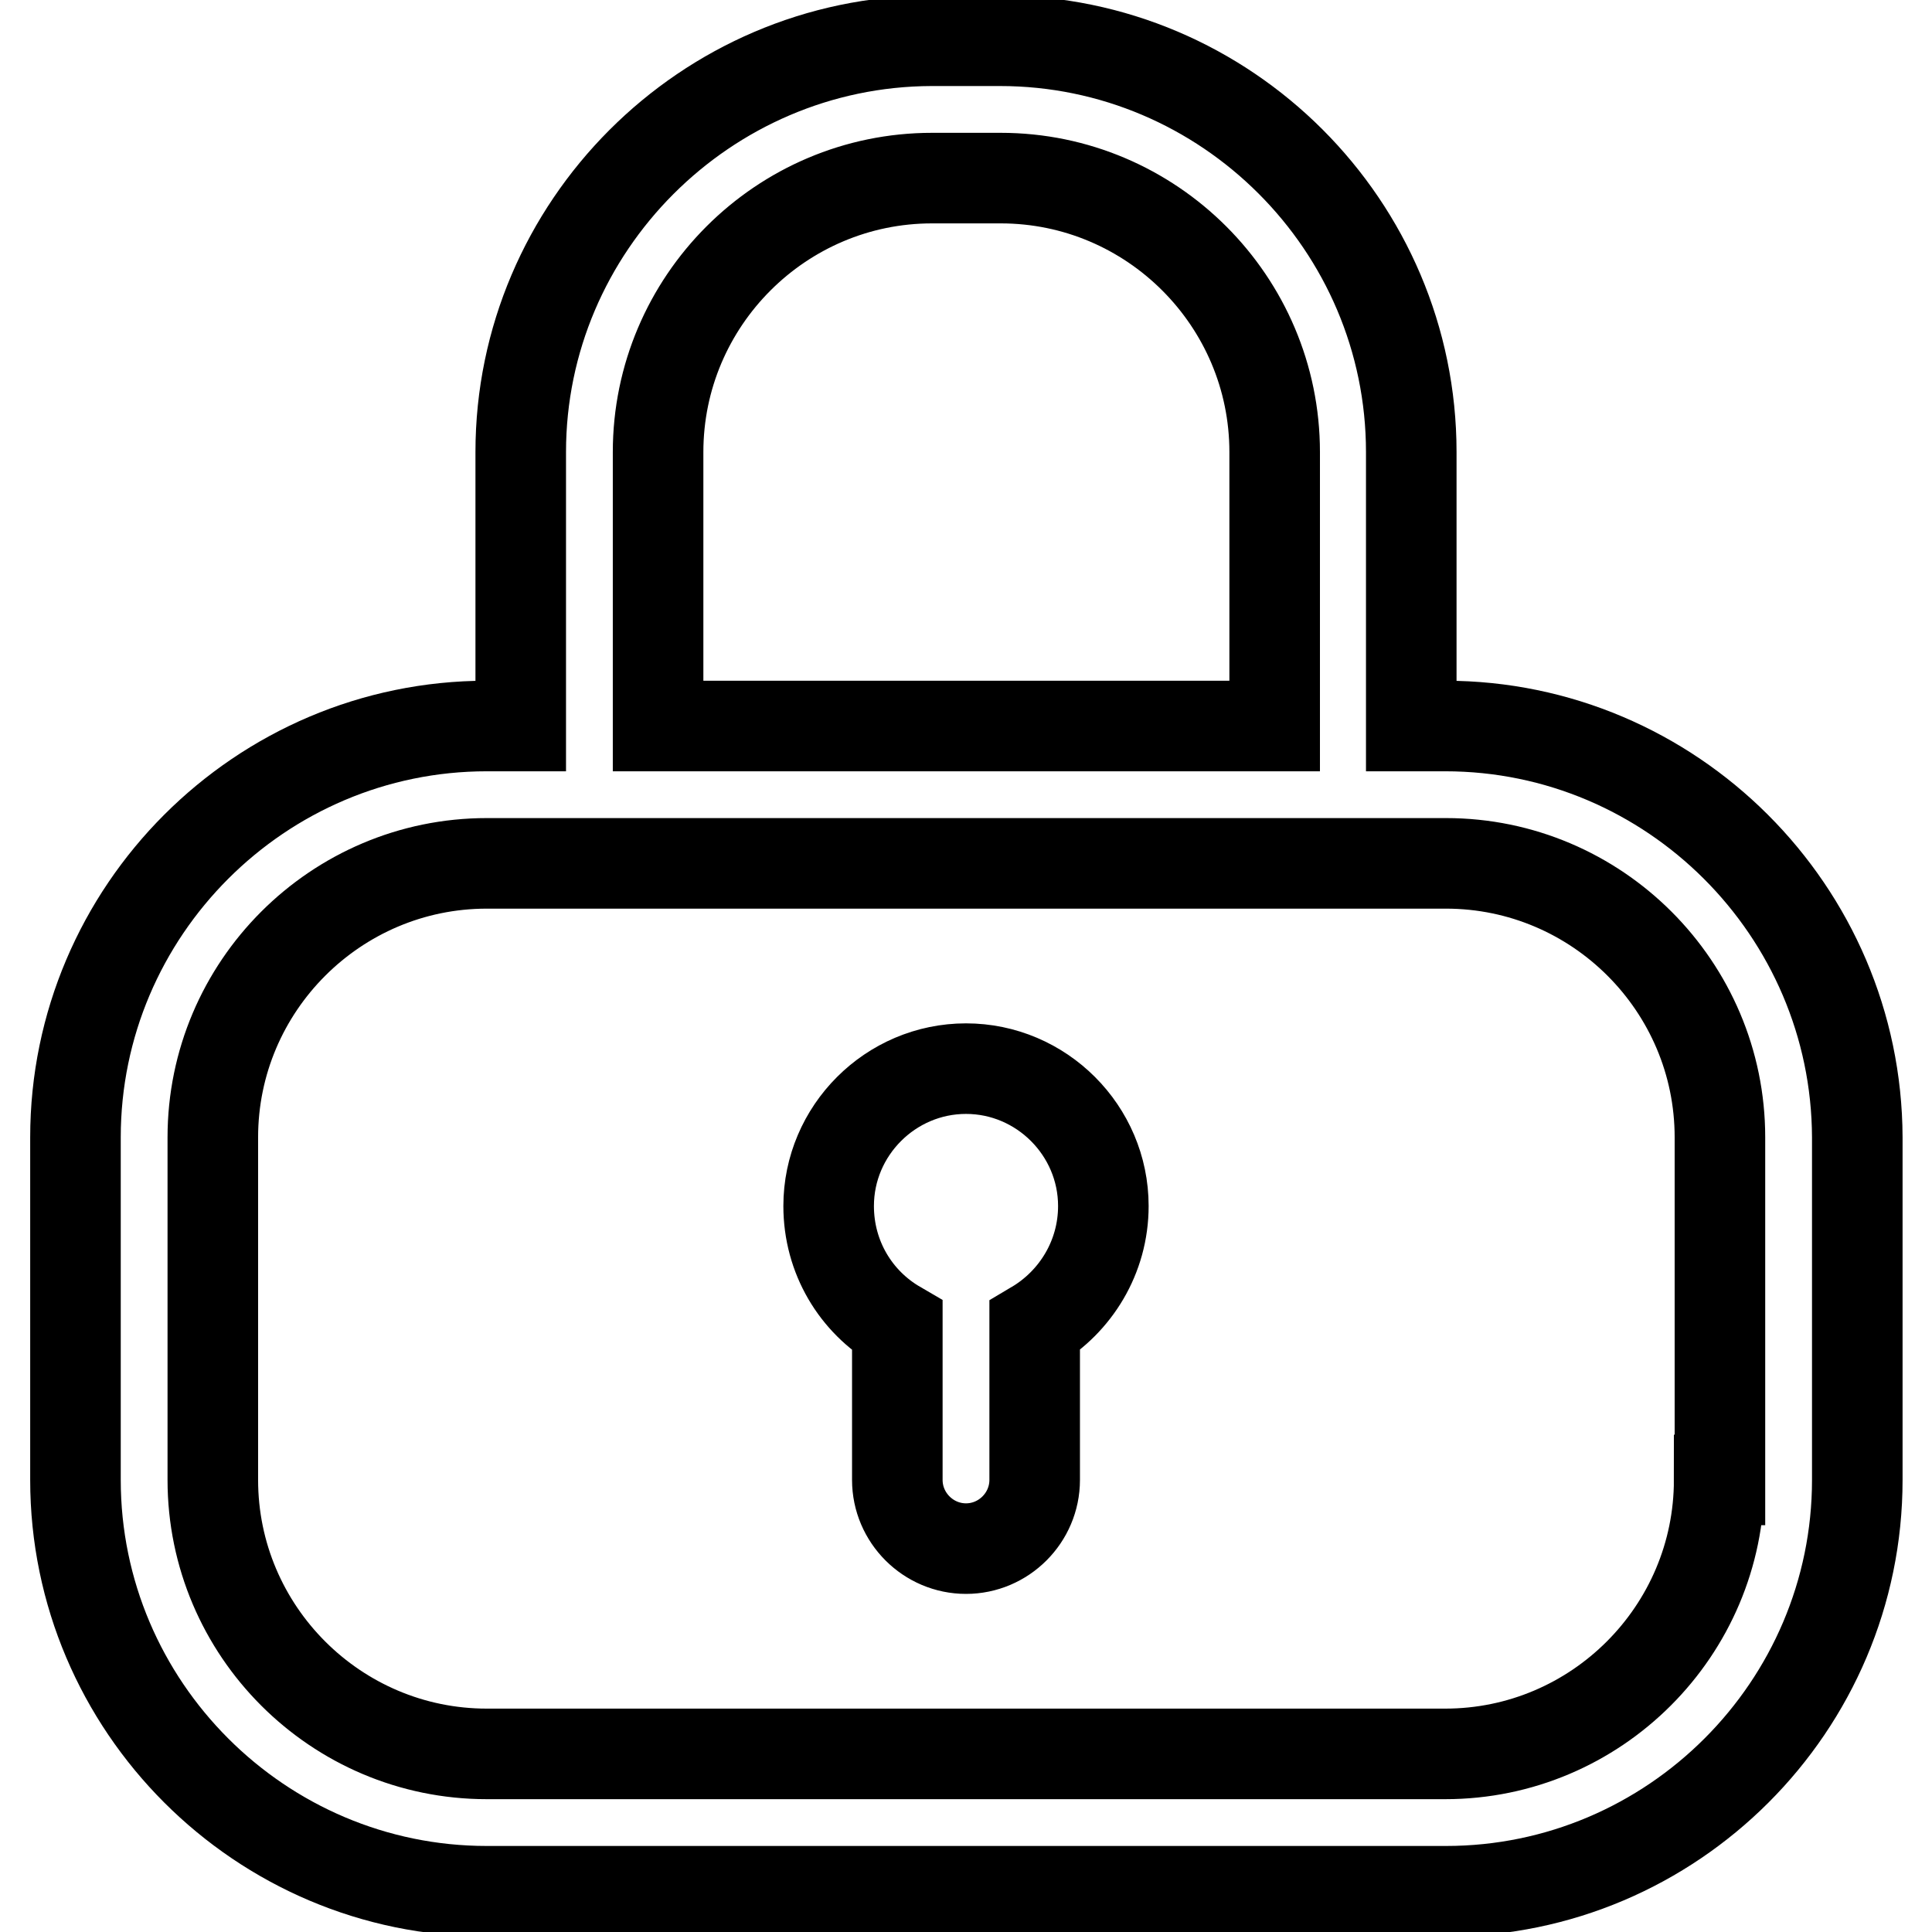 <?xml version="1.0" encoding="utf-8"?>
<!-- Svg Vector Icons : http://www.onlinewebfonts.com/icon -->
<!DOCTYPE svg PUBLIC "-//W3C//DTD SVG 1.1//EN" "http://www.w3.org/Graphics/SVG/1.1/DTD/svg11.dtd">
<svg version="1.1" xmlns="http://www.w3.org/2000/svg" xmlns:xlink="http://www.w3.org/1999/xlink" x="0px" y="0px" viewBox="0 0 256 256" enable-background="new 0 0 256 256" xml:space="preserve">
<g> <path stroke-width="12" fill-opacity="0" stroke="#000000"  d="M191.5,96.2H187V59.9c0-30-24.5-54.5-54.5-54.5h-9.1C93.5,5.5,69,30,69,59.9v36.3h-4.5 c-30,0-54.5,24.5-54.5,54.5v45.4c0,30,24.5,54.5,54.5,54.5h127.1c30,0,54.5-24.5,54.5-54.5v-45.4C246,120.7,221.5,96.2,191.5,96.2z  M87.2,59.9c0-20,16.3-36.3,36.3-36.3h9.1c20,0,36.3,16.3,36.3,36.3v36.3H87.2V59.9z M227.8,196.1c0,20-16.3,36.3-36.3,36.3H64.5 c-20,0-36.3-16.3-36.3-36.3v-45.4c0-20,16.3-36.3,36.3-36.3h127.1c20,0,36.3,16.3,36.3,36.3V196.1z M128,141.6 c-10,0-18.2,8.2-18.2,18.2c0,6.8,3.6,12.7,9.1,15.9v20.4c0,5,4.1,9.1,9.1,9.1s9.1-4.1,9.1-9.1v-20.4c5.4-3.2,9.1-9.1,9.1-15.9 C146.2,149.8,138,141.6,128,141.6z"/></g>
</svg>